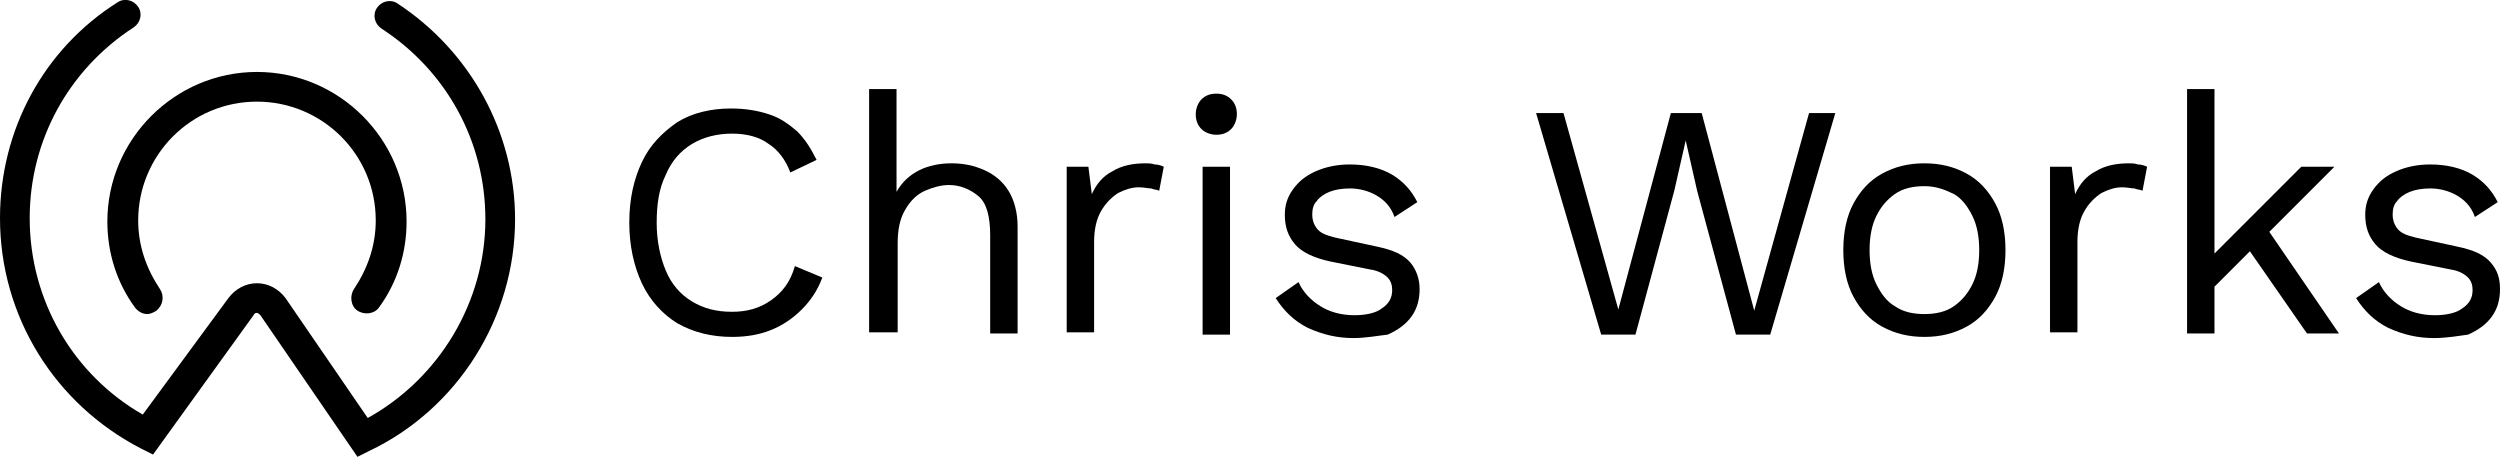 <?xml version="1.0" encoding="utf-8"?>
<!-- Generator: Adobe Illustrator 27.2.0, SVG Export Plug-In . SVG Version: 6.00 Build 0)  -->
<svg version="1.1" id="Layer_1" xmlns="http://www.w3.org/2000/svg" xmlns:xlink="http://www.w3.org/1999/xlink" x="0px" y="0px"
	 viewBox="0 0 218.9 40" style="enable-background:new 0 0 218.9 40;" xml:space="preserve">
<g>
	<path d="M34.8,0.3c-0.6-0.4-1.4-0.2-1.8,0.4c-0.4,0.6-0.2,1.4,0.4,1.8c5.7,3.7,9.1,9.9,9.1,16.7c0,7.2-4,13.9-10.3,17.4L25,26.1
		c-0.6-0.8-1.5-1.3-2.5-1.3s-1.9,0.5-2.5,1.3l-7.5,10.2c-6.1-3.5-9.9-10-9.9-17.2c0-6.8,3.4-13,9.1-16.7c0.6-0.4,0.8-1.2,0.4-1.8
		c-0.4-0.6-1.2-0.8-1.8-0.4C3.8,4.3,0,11.4,0,19.1c0,8.6,4.8,16.3,12.4,20.2l1,0.5l8.8-12.2c0.1-0.2,0.2-0.2,0.3-0.2
		c0.1,0,0.2,0.1,0.3,0.2L31.3,40l1-0.5c7.8-3.7,12.8-11.7,12.8-20.3C45.1,11.6,41.2,4.5,34.8,0.3z"/>
	<path d="M11.8,26.9c0.3,0.4,0.7,0.6,1.1,0.6c0.2,0,0.5-0.1,0.8-0.3c0.6-0.5,0.7-1.3,0.3-1.9c-1.2-1.8-1.9-3.8-1.9-6
		c0-5.7,4.6-10.4,10.4-10.4c5.7,0,10.4,4.6,10.4,10.4c0,2.2-0.7,4.2-1.9,6c-0.4,0.6-0.3,1.5,0.3,1.9c0.6,0.4,1.5,0.3,1.9-0.3
		c1.6-2.2,2.4-4.8,2.4-7.5c0-7.2-5.9-13.1-13.1-13.1S9.4,12.2,9.4,19.4C9.4,22.1,10.2,24.7,11.8,26.9z"/>
	<path d="M67.5,26.3c-1,0.7-2.1,1-3.4,1c-1.4,0-2.5-0.3-3.5-0.9c-1-0.6-1.8-1.5-2.3-2.7s-0.8-2.6-0.8-4.2c0-1.6,0.2-3,0.8-4.2
		c0.5-1.2,1.3-2.1,2.3-2.7c1-0.6,2.2-0.9,3.5-0.9c1.3,0,2.4,0.3,3.2,0.9c0.8,0.5,1.5,1.4,1.9,2.5l2.3-1.1c-0.5-1-1-1.8-1.7-2.5
		c-0.7-0.6-1.5-1.2-2.5-1.5c-0.9-0.3-2-0.5-3.3-0.5c-1.8,0-3.4,0.4-4.7,1.2c-1.3,0.9-2.4,2-3.1,3.5s-1.1,3.2-1.1,5.3
		c0,2,0.4,3.8,1.1,5.3s1.8,2.7,3.1,3.5c1.4,0.8,3,1.2,4.8,1.2c1.3,0,2.4-0.2,3.4-0.6c1-0.4,1.9-1,2.7-1.8c0.8-0.8,1.4-1.7,1.8-2.8
		l-2.4-1C69.2,24.7,68.5,25.6,67.5,26.3z"/>
	<path d="M86.2,14.9c-0.9-0.4-1.8-0.6-2.9-0.6c-1,0-2,0.2-2.8,0.6c-0.8,0.4-1.5,1-2,1.9v-9h-2.4v21.3h2.5v-7.8c0-1.2,0.2-2.2,0.7-3
		c0.4-0.7,1-1.3,1.7-1.6s1.4-0.5,2.1-0.5c1,0,1.9,0.4,2.6,1c0.7,0.6,1,1.8,1,3.4v8.6h2.4v-9.4c0-1.2-0.3-2.3-0.8-3.1
		C87.8,15.9,87.1,15.3,86.2,14.9z"/>
	<path d="M100.3,14.3c-1.1,0-2.1,0.2-2.9,0.7c-0.8,0.4-1.4,1.1-1.8,2l-0.3-2.4h-1.9v14.5h2.4v-7.9c0-1.1,0.2-2,0.6-2.7
		c0.4-0.7,0.9-1.2,1.5-1.6c0.6-0.3,1.2-0.5,1.8-0.5c0.5,0,0.8,0.1,1.1,0.1c0.2,0.1,0.5,0.1,0.7,0.2l0.4-2.1
		c-0.2-0.1-0.5-0.2-0.8-0.2C100.8,14.3,100.6,14.3,100.3,14.3z"/>
	<path d="M106.5,8.2c-0.6,0-1,0.2-1.3,0.5s-0.5,0.8-0.5,1.3c0,0.6,0.2,1,0.5,1.3s0.8,0.5,1.3,0.5c0.6,0,1-0.2,1.3-0.5
		c0.3-0.3,0.5-0.8,0.5-1.3c0-0.6-0.2-1-0.5-1.3C107.5,8.4,107.1,8.2,106.5,8.2z"/>
	<rect x="105.3" y="14.6" width="2.4" height="14.7"/>
	<path d="M120.6,21.6l-3.7-0.8c-0.8-0.2-1.3-0.4-1.6-0.8s-0.4-0.8-0.4-1.2c0-0.5,0.1-0.9,0.4-1.2c0.2-0.3,0.6-0.6,1.1-0.8
		s1.1-0.3,1.8-0.3c0.8,0,1.6,0.2,2.3,0.6c0.7,0.4,1.3,1,1.6,1.9l2-1.3c-0.5-1-1.2-1.8-2.2-2.4c-1-0.6-2.3-0.9-3.7-0.9
		c-1.1,0-2.1,0.2-3,0.6c-0.9,0.4-1.5,0.9-2,1.6c-0.5,0.7-0.7,1.4-0.7,2.2c0,1.1,0.3,1.9,0.9,2.6c0.6,0.7,1.7,1.2,3.1,1.5l3.5,0.7
		c0.7,0.1,1.2,0.4,1.5,0.7s0.4,0.7,0.4,1.1c0,0.7-0.3,1.2-0.9,1.6c-0.5,0.4-1.4,0.6-2.4,0.6c-1.2,0-2.2-0.3-3-0.8
		c-0.8-0.5-1.5-1.2-1.9-2.1l-2,1.4c0.7,1.1,1.6,2,2.8,2.6c1.3,0.6,2.6,0.9,4,0.9c1.1,0,2.1-0.2,3-0.3c0.9-0.4,1.6-0.9,2.1-1.6
		s0.7-1.5,0.7-2.4c0-0.9-0.3-1.7-0.8-2.3C122.9,22.3,122,21.9,120.6,21.6z"/>
	<polygon points="153.6,27.2 149,9.9 146.3,9.9 141.7,27.1 136.9,9.9 134.5,9.9 140.2,29.3 143.2,29.3 146.6,16.7 147.6,12.3 
		148.6,16.7 152,29.3 155,29.3 160.7,9.9 158.4,9.9 	"/>
	<path d="M172.2,15.2c-1.1-0.6-2.3-0.9-3.7-0.9c-1.4,0-2.6,0.3-3.7,0.9c-1.1,0.6-1.9,1.5-2.5,2.6c-0.6,1.1-0.9,2.5-0.9,4.1
		c0,1.6,0.3,3,0.9,4.1c0.6,1.1,1.4,2,2.5,2.6c1.1,0.6,2.3,0.9,3.7,0.9c1.4,0,2.6-0.3,3.7-0.9c1.1-0.6,1.9-1.5,2.5-2.6
		c0.6-1.1,0.9-2.5,0.9-4.1c0-1.6-0.3-3-0.9-4.1C174.1,16.7,173.3,15.8,172.2,15.2z M172.7,24.9c-0.4,0.8-0.9,1.4-1.6,1.9
		s-1.6,0.7-2.6,0.7s-1.9-0.2-2.6-0.7c-0.7-0.4-1.2-1.1-1.6-1.9c-0.4-0.8-0.6-1.8-0.6-3c0-1.2,0.2-2.2,0.6-3c0.4-0.8,0.9-1.4,1.6-1.9
		s1.6-0.7,2.6-0.7s1.8,0.3,2.6,0.7c0.7,0.4,1.2,1.1,1.6,1.9c0.4,0.8,0.6,1.8,0.6,3C173.3,23.1,173.1,24.1,172.7,24.9z"/>
	<path d="M186.4,14.3c-1.1,0-2.1,0.2-2.9,0.7c-0.8,0.4-1.4,1.1-1.8,2l-0.3-2.4h-1.9v14.5h2.4v-7.9c0-1.1,0.2-2,0.6-2.7
		c0.4-0.7,0.9-1.2,1.5-1.6c0.6-0.3,1.2-0.5,1.8-0.5c0.5,0,0.8,0.1,1.1,0.1c0.2,0.1,0.5,0.1,0.7,0.2l0.4-2.1
		c-0.2-0.1-0.5-0.2-0.8-0.2C186.9,14.3,186.7,14.3,186.4,14.3z"/>
	<polygon points="204.4,14.6 201.5,14.6 193.9,22.2 193.9,7.8 191.5,7.8 191.5,29.2 193.9,29.2 193.9,25.1 197,22 202,29.2 
		204.8,29.2 198.7,20.3 	"/>
	<path d="M218.1,23c-0.6-0.7-1.5-1.1-2.9-1.4l-3.7-0.8c-0.8-0.2-1.3-0.4-1.6-0.8s-0.4-0.8-0.4-1.2c0-0.5,0.1-0.9,0.4-1.2
		c0.2-0.3,0.6-0.6,1.1-0.8s1.1-0.3,1.8-0.3c0.8,0,1.6,0.2,2.3,0.6c0.7,0.4,1.3,1,1.6,1.9l2-1.3c-0.5-1-1.2-1.8-2.2-2.4
		c-1-0.6-2.3-0.9-3.7-0.9c-1.1,0-2.1,0.2-3,0.6c-0.9,0.4-1.5,0.9-2,1.6c-0.5,0.7-0.7,1.4-0.7,2.2c0,1.1,0.3,1.9,0.9,2.6
		c0.6,0.7,1.7,1.2,3.1,1.5l3.5,0.7c0.7,0.1,1.2,0.4,1.5,0.7s0.4,0.7,0.4,1.1c0,0.7-0.3,1.2-0.9,1.6c-0.5,0.4-1.4,0.6-2.4,0.6
		c-1.2,0-2.2-0.3-3-0.8s-1.5-1.2-1.9-2.1l-2,1.4c0.7,1.1,1.6,2,2.8,2.6c1.3,0.6,2.6,0.9,4,0.9c1.2,0,2.2-0.2,3-0.3
		c0.9-0.4,1.6-0.9,2.1-1.6s0.7-1.5,0.7-2.4C218.9,24.4,218.7,23.7,218.1,23z"/>
</g>
</svg>
